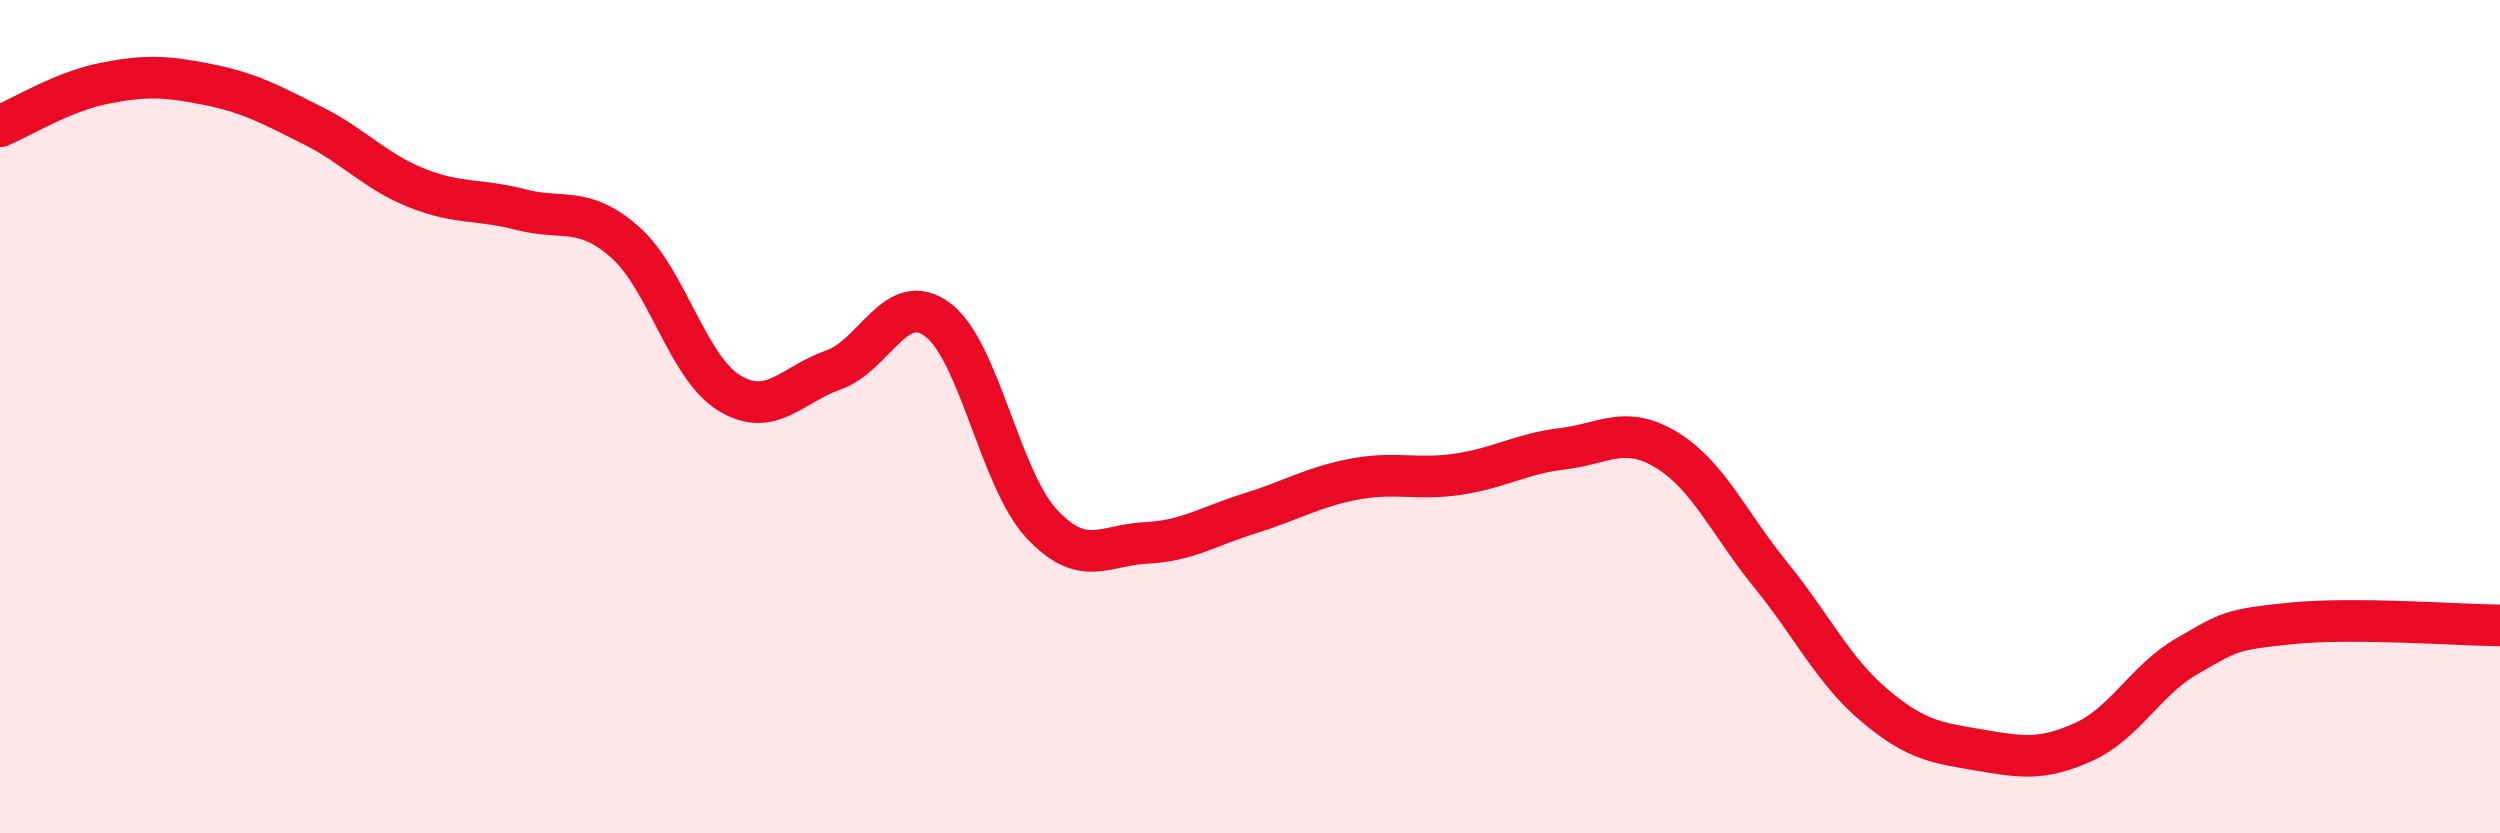 
    <svg width="60" height="20" viewBox="0 0 60 20" xmlns="http://www.w3.org/2000/svg">
      <path
        d="M 0,3.03 C 0.5,2.82 1.5,2.2 2.5,2 C 3.5,1.8 4,1.83 5,2.03 C 6,2.23 6.5,2.51 7.5,3.01 C 8.5,3.51 9,4.11 10,4.51 C 11,4.91 11.5,4.77 12.5,5.03 C 13.5,5.29 14,4.93 15,5.81 C 16,6.69 16.5,8.82 17.5,9.43 C 18.5,10.04 19,9.23 20,8.88 C 21,8.53 21.5,6.93 22.5,7.67 C 23.5,8.41 24,11.5 25,12.57 C 26,13.64 26.5,13.08 27.5,13.03 C 28.5,12.98 29,12.63 30,12.32 C 31,12.01 31.5,11.69 32.5,11.5 C 33.5,11.31 34,11.53 35,11.38 C 36,11.23 36.5,10.89 37.5,10.77 C 38.5,10.65 39,10.19 40,10.8 C 41,11.41 41.5,12.57 42.5,13.8 C 43.5,15.03 44,16.1 45,16.94 C 46,17.78 46.5,17.83 47.5,18 C 48.5,18.17 49,18.26 50,17.81 C 51,17.36 51.5,16.31 52.5,15.74 C 53.5,15.17 53.5,15.11 55,14.96 C 56.5,14.81 59,15 60,15.01L60 20L0 20Z"
        fill="#EB0A25"
        opacity="0.1"
        stroke-linecap="round"
        stroke-linejoin="round"
      />
      <path
        d="M 0,3.03 C 0.5,2.82 1.5,2.2 2.5,2 C 3.5,1.8 4,1.83 5,2.03 C 6,2.23 6.5,2.51 7.5,3.01 C 8.5,3.51 9,4.11 10,4.51 C 11,4.91 11.5,4.77 12.5,5.03 C 13.5,5.29 14,4.93 15,5.81 C 16,6.69 16.5,8.82 17.5,9.43 C 18.5,10.04 19,9.23 20,8.88 C 21,8.53 21.5,6.93 22.5,7.67 C 23.5,8.41 24,11.5 25,12.57 C 26,13.64 26.5,13.08 27.5,13.03 C 28.5,12.98 29,12.63 30,12.32 C 31,12.01 31.5,11.69 32.5,11.5 C 33.5,11.31 34,11.53 35,11.38 C 36,11.23 36.5,10.89 37.5,10.77 C 38.5,10.65 39,10.19 40,10.8 C 41,11.41 41.5,12.57 42.5,13.8 C 43.5,15.03 44,16.1 45,16.94 C 46,17.78 46.5,17.83 47.5,18 C 48.5,18.17 49,18.26 50,17.81 C 51,17.36 51.5,16.31 52.5,15.74 C 53.5,15.17 53.5,15.11 55,14.96 C 56.5,14.81 59,15 60,15.01"
        stroke="#EB0A25"
        stroke-width="1"
        fill="none"
        stroke-linecap="round"
        stroke-linejoin="round"
      />
    </svg>
  